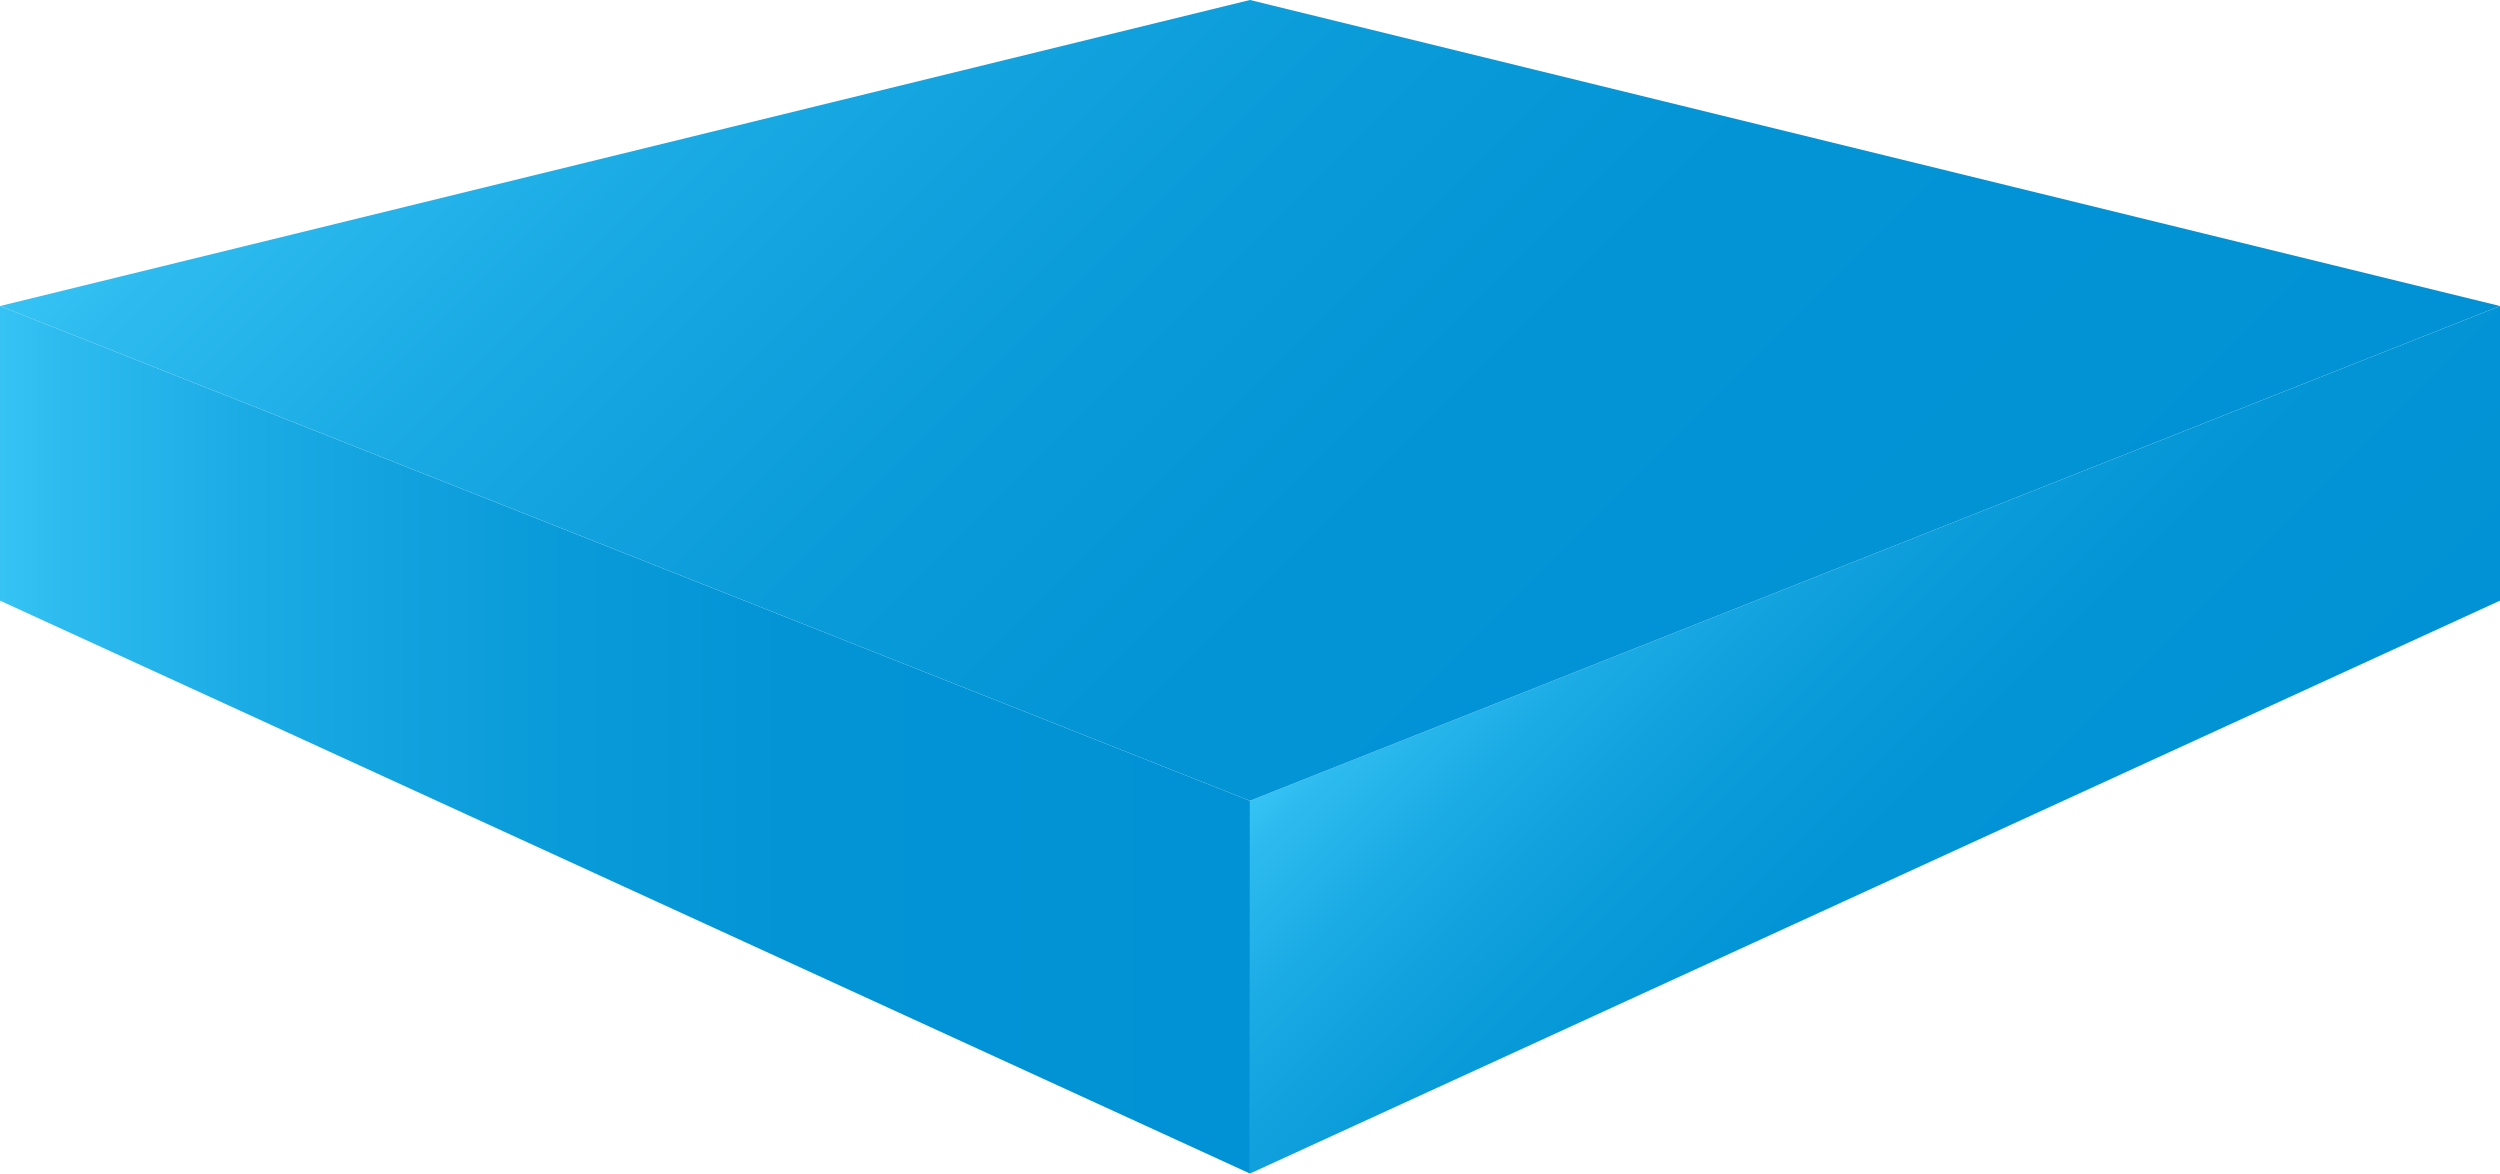 <svg xmlns="http://www.w3.org/2000/svg" xmlns:xlink="http://www.w3.org/1999/xlink" id="Layer_2" viewBox="0 0 201.21 94.45"><defs><style>      .cls-1 {        fill: url(#linear-gradient-3);      }      .cls-2 {        fill: url(#linear-gradient-2);      }      .cls-3 {        fill: url(#linear-gradient);      }    </style><linearGradient id="linear-gradient" x1="0" y1="59.54" x2="100.6" y2="59.54" gradientUnits="userSpaceOnUse"><stop offset="0" stop-color="#36c3f4"></stop><stop offset=".05" stop-color="#2dbbef"></stop><stop offset=".22" stop-color="#19a9e3"></stop><stop offset=".41" stop-color="#0b9cda"></stop><stop offset=".63" stop-color="#0294d5"></stop><stop offset="1" stop-color="#0092d4"></stop></linearGradient><linearGradient id="linear-gradient-2" x1="128.21" y1="36.85" x2="170.46" y2="79.09" xlink:href="#linear-gradient"></linearGradient><linearGradient id="linear-gradient-3" x1="50.3" y1="-25.67" x2="150.9" y2="74.93" xlink:href="#linear-gradient"></linearGradient></defs><g id="Layer_2-2" data-name="Layer_2"><polygon class="cls-3" points="0 48.34 0 24.63 100.6 64.45 100.6 94.45 0 48.34"></polygon><polygon class="cls-2" points="100.6 64.45 201.21 24.63 201.21 48.34 100.6 94.45 100.6 64.45"></polygon><polygon class="cls-1" points="0 24.63 100.6 0 201.21 24.63 100.6 64.45 0 24.63"></polygon></g></svg>